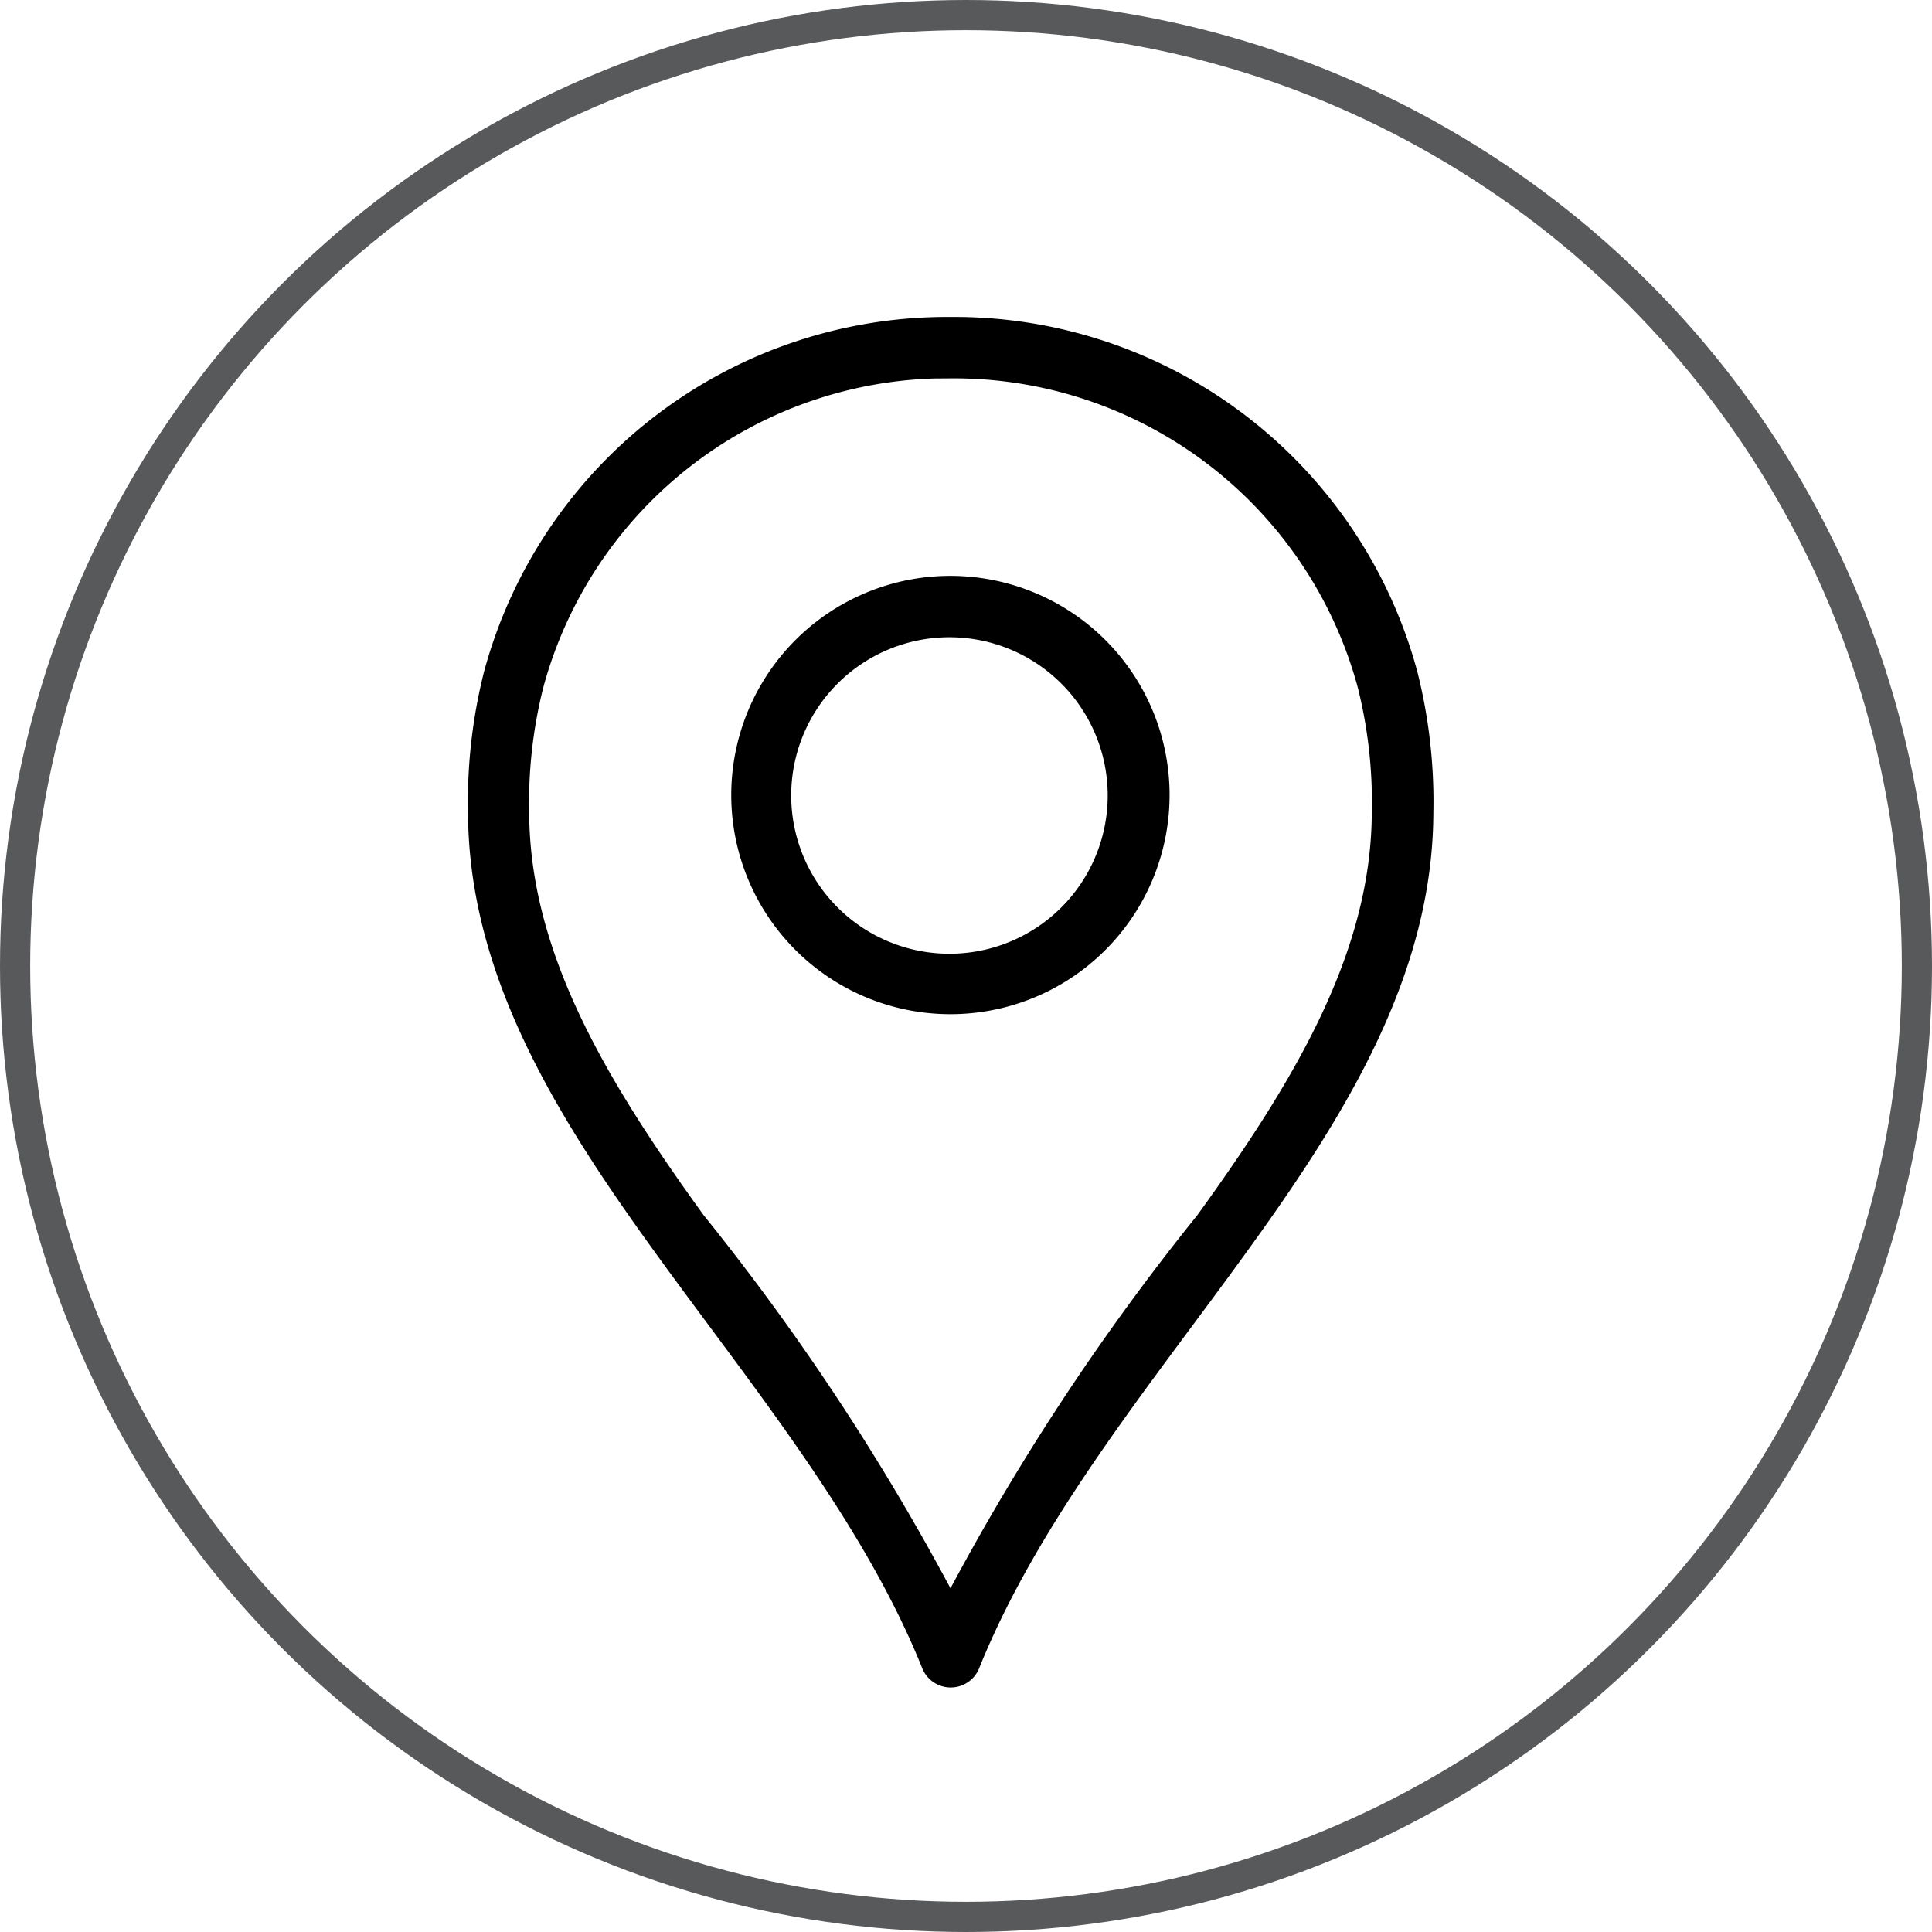 <svg xmlns="http://www.w3.org/2000/svg" width="32" height="32" viewBox="0 0 32 32">
    <g data-name="Group 17509">
        <g data-name="Ellipse 2342" style="stroke-width:.5px;stroke:#58595b;fill:none">
            <circle cx="16" cy="16" r="16" style="stroke:none"/>
            <circle cx="16" cy="16" r="15.75" style="fill:none"/>
        </g>
        <g data-name="Group 20293">
            <path data-name="Path 22003" d="M27.775 7a7.694 7.694 0 0 0-7.486 5.685 8.55 8.55 0 0 0-.258 2.285c.013 2.593 1.415 4.864 3.036 7.107s3.467 4.474 4.466 6.953a.258.258 0 0 0 .485 0c1-2.479 2.844-4.71 4.466-6.953s3.024-4.513 3.036-7.107a8.55 8.55 0 0 0-.258-2.285A7.694 7.694 0 0 0 27.775 7zm0 .517a7.18 7.18 0 0 1 6.985 5.306A8.049 8.049 0 0 1 35 14.97c-.012 2.407-1.333 4.585-2.94 6.808a39.315 39.315 0 0 0-4.288 6.566 39.315 39.315 0 0 0-4.288-6.566c-1.607-2.223-2.928-4.4-2.94-6.808a8.049 8.049 0 0 1 .242-2.148 7.18 7.18 0 0 1 6.989-5.306zm-.024 3.771a3.38 3.38 0 1 0 2.407.987 3.388 3.388 0 0 0-2.407-.987zm0 .517a2.871 2.871 0 1 1-2.867 2.867 2.871 2.871 0 0 1 2.867-2.867z" transform="translate(-12.029 -1.5)" style="stroke:#000;stroke-width:.5px"/>
        </g>
    </g>
</svg>
